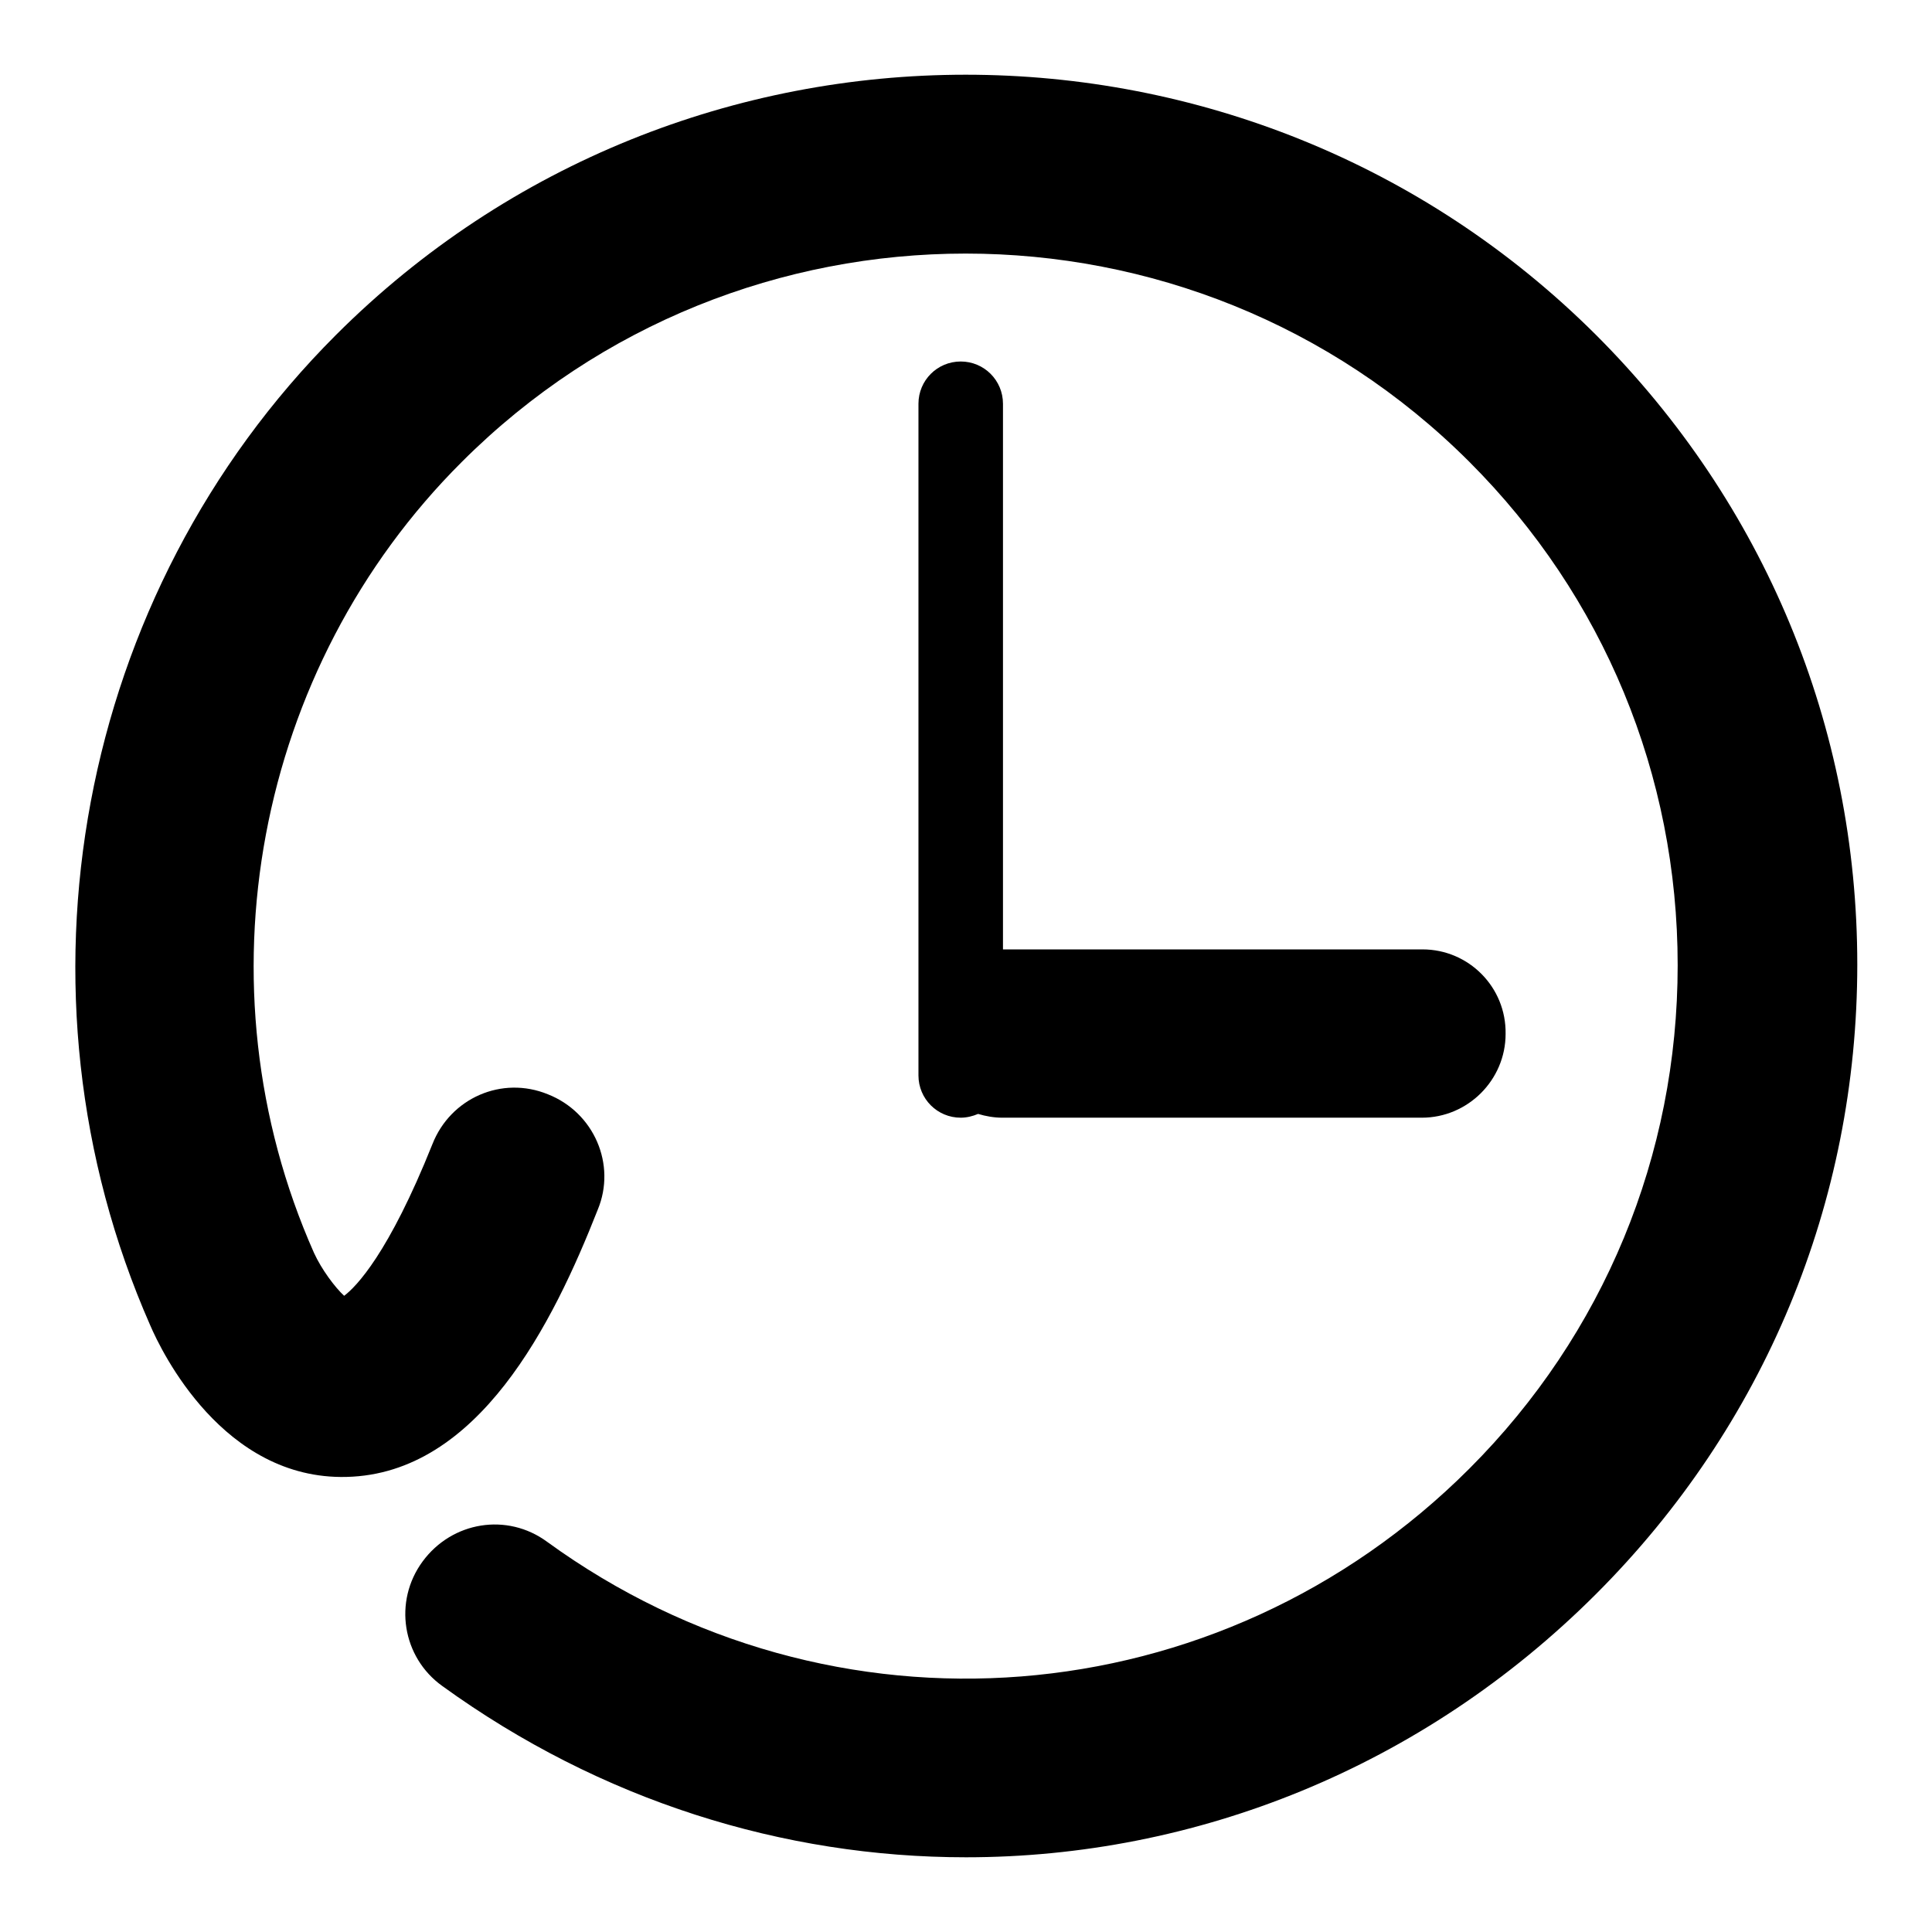 <?xml version="1.0" encoding="utf-8"?>
<!-- Svg Vector Icons : http://www.onlinewebfonts.com/icon -->
<!DOCTYPE svg PUBLIC "-//W3C//DTD SVG 1.1//EN" "http://www.w3.org/Graphics/SVG/1.1/DTD/svg11.dtd">
<svg version="1.1" xmlns="http://www.w3.org/2000/svg" xmlns:xlink="http://www.w3.org/1999/xlink" x="0px" y="0px" viewBox="0 0 256 256" enable-background="new 0 0 256 256" xml:space="preserve">
<g><g><path fill="#000000" d="M128,246.1c-24.2,0-48.4-7.5-69.4-22.7c-5.3-3.8-6.5-11.2-2.6-16.5c3.9-5.3,11.2-6.5,16.5-2.6c37.7,27.4,89.1,23.4,122.2-9.7c17.8-17.8,27.6-41.5,27.6-66.7c0-25.2-9.8-48.9-27.6-66.7c-36.8-36.8-96.7-36.8-133.5,0C33.8,88.5,25.9,130.6,41.6,166c1,2.2,2.8,4.6,4,5.7c1.6-1.2,5.9-5.6,11.7-20.1c2.4-6.1,9.2-9.1,15.3-6.6c6.1,2.4,9.1,9.3,6.6,15.3c-5.9,15-15.8,35-33.3,35.4c-16.3,0.4-24.5-16.6-26-20.1C0.4,131.3,10.2,78.7,44.5,44.4c46-46,120.9-46,167,0c22.3,22.3,34.6,51.9,34.6,83.4c0,31.5-12.3,61.1-34.6,83.4C188.4,234.3,158.3,246.1,128,246.1z"/><path fill="#000000" d="M188.5,125.8h-55.6V53.5c0-3.1-2.5-5.6-5.6-5.6c-3.1,0-5.6,2.5-5.6,5.6v89c0,3.1,2.5,5.6,5.6,5.6c0.8,0,1.6-0.2,2.3-0.5c1,0.3,2.1,0.5,3.2,0.5h55.6c6.1,0,11.1-5,11.1-11.1C199.6,130.8,194.6,125.8,188.5,125.8"/></g></g>
</svg>